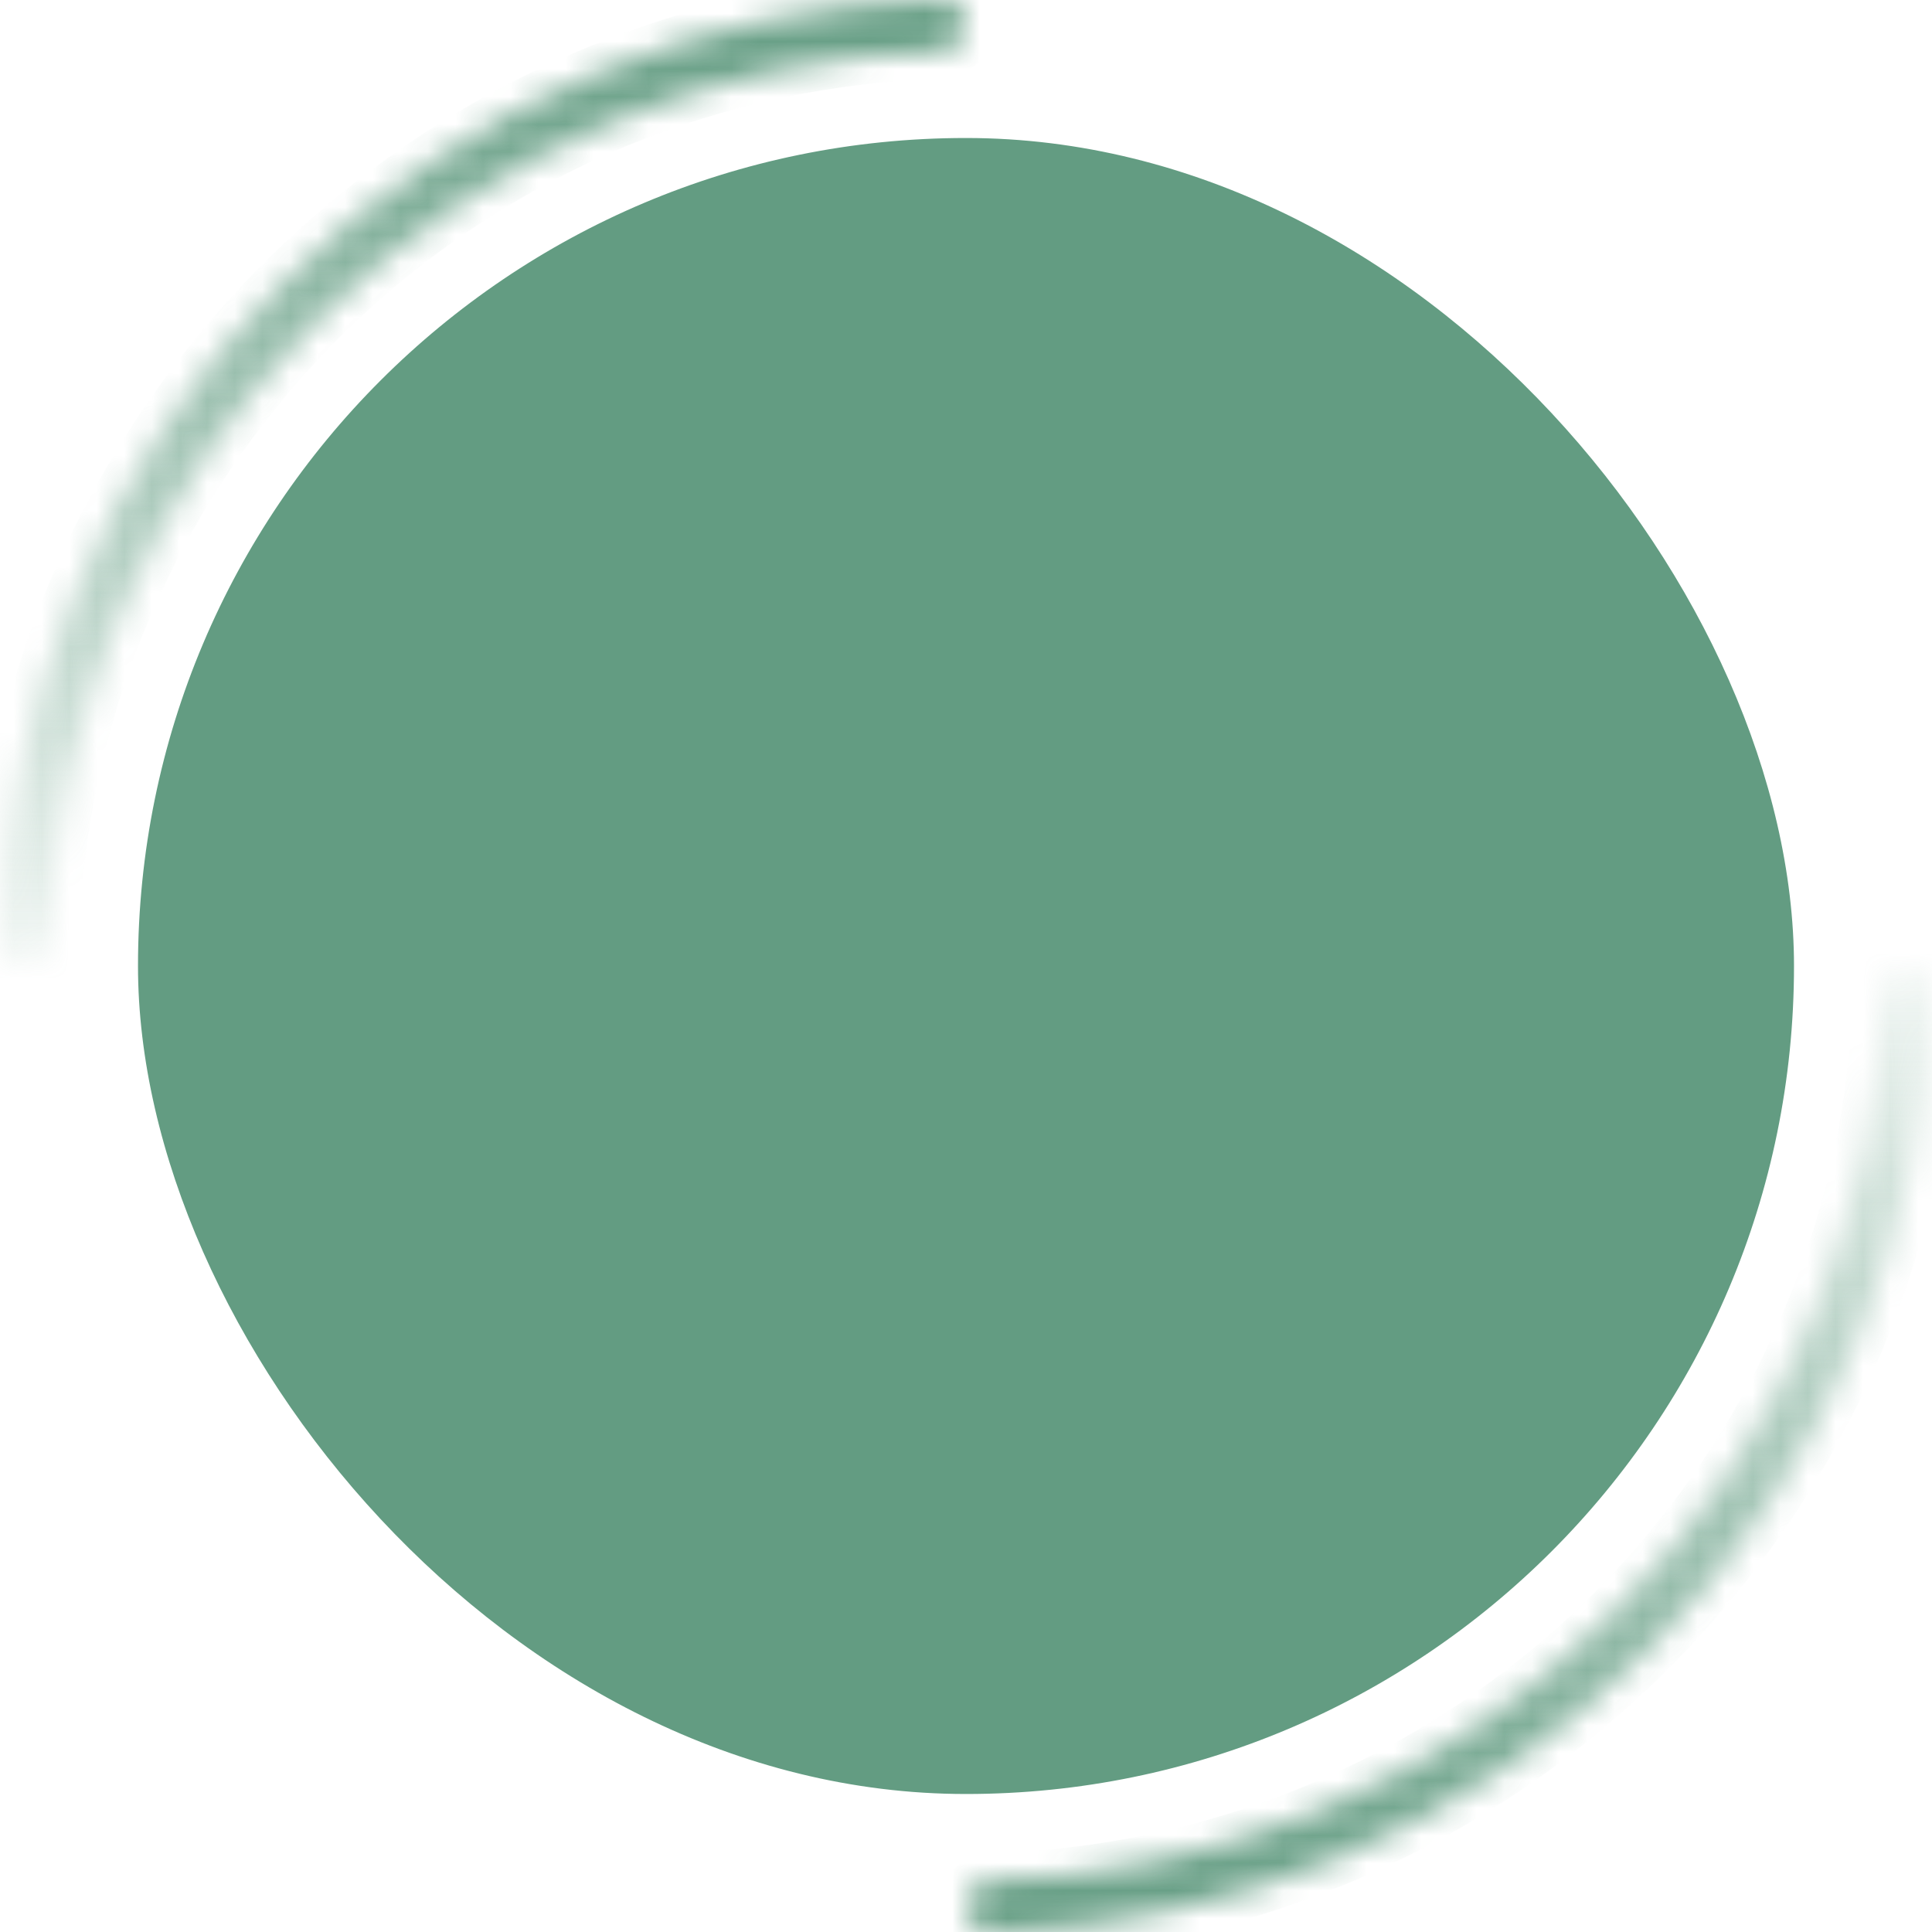 <svg width="70" height="70" viewBox="0 0 70 70" fill="none" xmlns="http://www.w3.org/2000/svg">
<g clip-path="url(#clip0_10537_187386)">
<mask id="path-1-inside-1_10537_187386" fill="white">
<path d="M69.077 35C69.587 35 70.001 35.413 69.988 35.923C69.875 40.205 68.977 44.432 67.336 48.394C65.577 52.64 62.999 56.499 59.749 59.749C56.499 62.999 52.64 65.577 48.394 67.336C44.432 68.977 40.205 69.875 35.923 69.988C35.413 70.001 35 69.587 35 69.077V69.077C35 68.567 35.413 68.154 35.923 68.14C39.962 68.028 43.949 67.178 47.687 65.63C51.709 63.963 55.364 61.521 58.443 58.443C61.521 55.364 63.963 51.709 65.63 47.687C67.178 43.949 68.028 39.962 68.14 35.923C68.154 35.413 68.567 35 69.077 35V35Z"/>
</mask>
<path d="M69.077 35C69.587 35 70.001 35.413 69.988 35.923C69.875 40.205 68.977 44.432 67.336 48.394C65.577 52.64 62.999 56.499 59.749 59.749C56.499 62.999 52.64 65.577 48.394 67.336C44.432 68.977 40.205 69.875 35.923 69.988C35.413 70.001 35 69.587 35 69.077V69.077C35 68.567 35.413 68.154 35.923 68.14C39.962 68.028 43.949 67.178 47.687 65.63C51.709 63.963 55.364 61.521 58.443 58.443C61.521 55.364 63.963 51.709 65.63 47.687C67.178 43.949 68.028 39.962 68.14 35.923C68.154 35.413 68.567 35 69.077 35V35Z" stroke="url(#paint0_linear_10537_187386)" stroke-width="2" stroke-linecap="round" mask="url(#path-1-inside-1_10537_187386)"/>
<mask id="path-2-inside-2_10537_187386" fill="white">
<path d="M0.923 35C0.413 35 -0.001 34.587 0.012 34.077C0.125 29.795 1.023 25.568 2.664 21.606C4.423 17.36 7.001 13.501 10.251 10.251C13.501 7.001 17.36 4.423 21.606 2.664C25.568 1.023 29.795 0.125 34.077 0.012C34.587 -0.001 35 0.413 35 0.923V0.923C35 1.433 34.587 1.845 34.077 1.86C30.038 1.972 26.051 2.822 22.313 4.37C18.291 6.037 14.636 8.479 11.557 11.557C8.479 14.636 6.037 18.291 4.37 22.313C2.822 26.051 1.972 30.038 1.86 34.077C1.845 34.587 1.433 35 0.923 35V35Z"/>
</mask>
<path d="M0.923 35C0.413 35 -0.001 34.587 0.012 34.077C0.125 29.795 1.023 25.568 2.664 21.606C4.423 17.36 7.001 13.501 10.251 10.251C13.501 7.001 17.36 4.423 21.606 2.664C25.568 1.023 29.795 0.125 34.077 0.012C34.587 -0.001 35 0.413 35 0.923V0.923C35 1.433 34.587 1.845 34.077 1.86C30.038 1.972 26.051 2.822 22.313 4.37C18.291 6.037 14.636 8.479 11.557 11.557C8.479 14.636 6.037 18.291 4.37 22.313C2.822 26.051 1.972 30.038 1.86 34.077C1.845 34.587 1.433 35 0.923 35V35Z" stroke="url(#paint1_linear_10537_187386)" stroke-width="2" stroke-linecap="round" mask="url(#path-2-inside-2_10537_187386)"/>
<rect x="5" y="5" width="60" height="60" rx="30" fill="#639C82"/>
</g>
<defs>
<linearGradient id="paint0_linear_10537_187386" x1="35" y1="0" x2="35" y2="70" gradientUnits="userSpaceOnUse">
<stop offset="0.454" stop-color="#639C82" stop-opacity="0"/>
<stop offset="1" stop-color="#639C82"/>
</linearGradient>
<linearGradient id="paint1_linear_10537_187386" x1="35" y1="70" x2="35" y2="-3.0598e-06" gradientUnits="userSpaceOnUse">
<stop offset="0.454" stop-color="#639C82" stop-opacity="0"/>
<stop offset="1" stop-color="#639C82"/>
</linearGradient>
<clipPath id="clip0_10537_187386">
<rect width="70" height="70" fill="white"/>
</clipPath>
</defs>
</svg>
